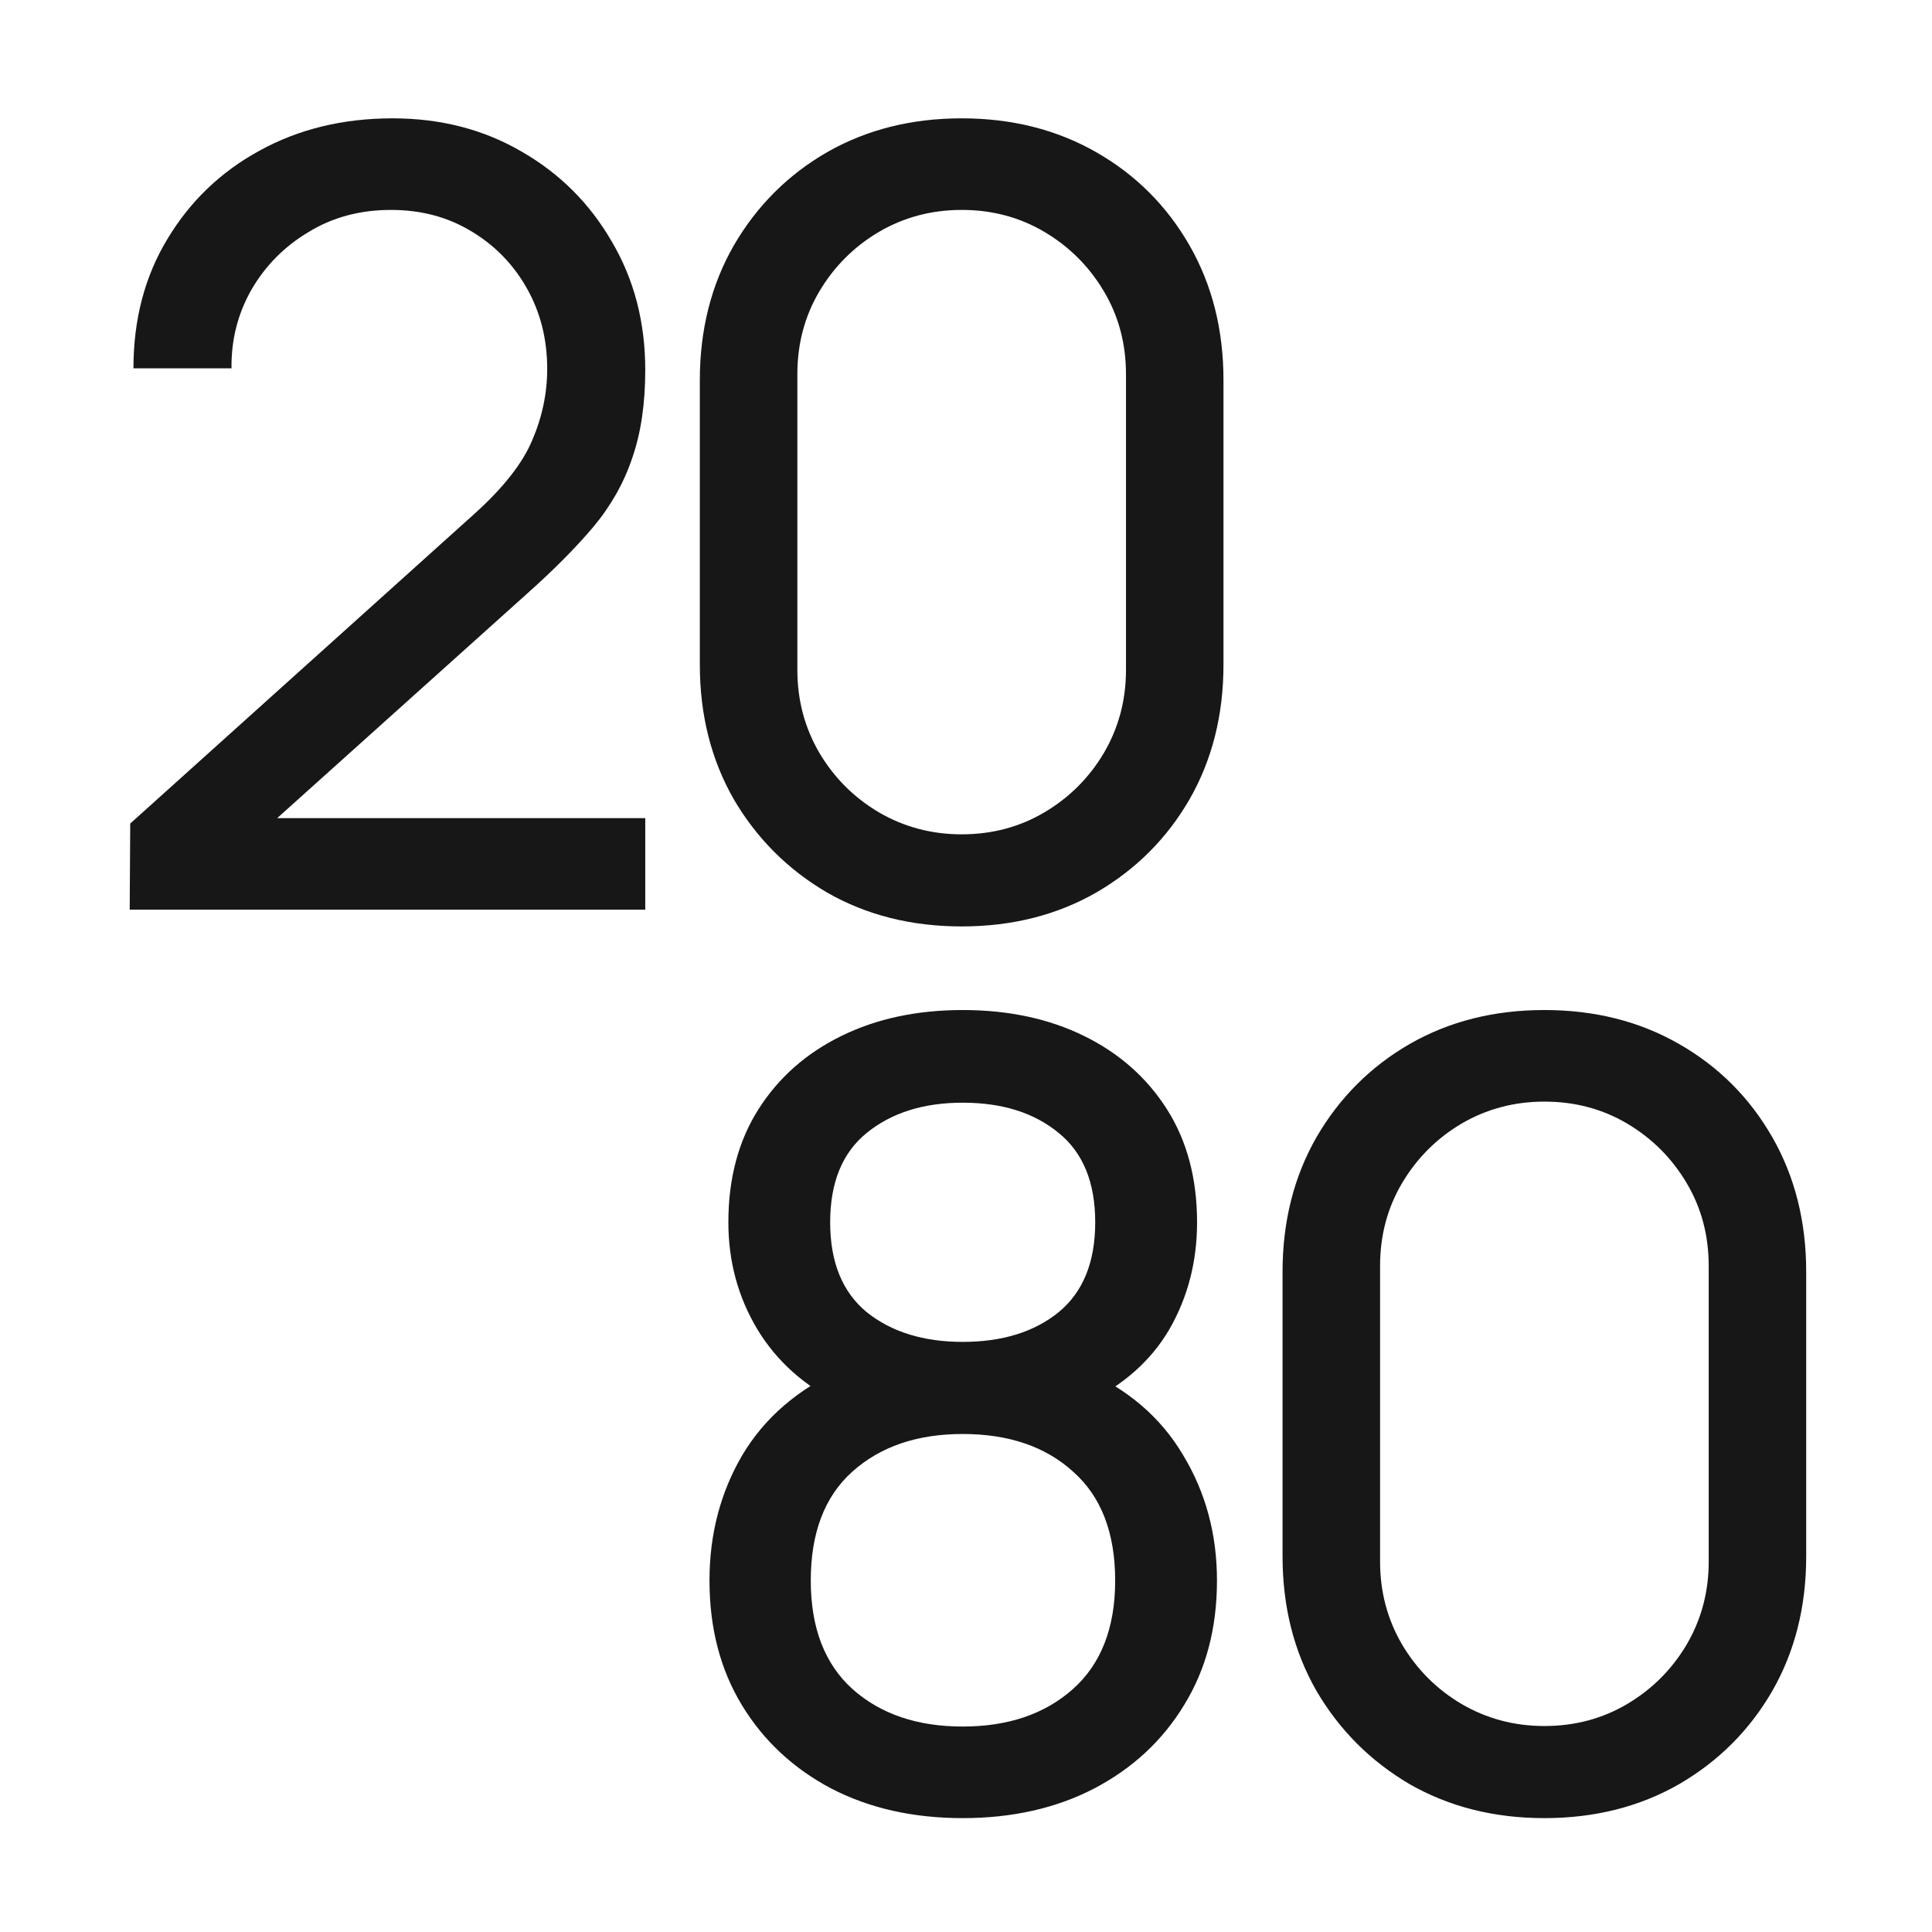 <?xml version="1.0" encoding="UTF-8"?> <svg xmlns="http://www.w3.org/2000/svg" width="52" height="52" viewBox="0 0 52 52" fill="none"><path d="M52 0H0V52H52V0Z" fill="white"></path><path d="M3.491 24.485L3.505 22.166L12.771 13.828C13.544 13.132 14.061 12.475 14.322 11.856C14.593 11.228 14.728 10.585 14.728 9.928C14.728 9.125 14.544 8.4 14.177 7.753C13.81 7.105 13.307 6.593 12.669 6.215C12.041 5.838 11.325 5.65 10.523 5.65C9.692 5.65 8.952 5.848 8.305 6.245C7.657 6.631 7.145 7.148 6.768 7.796C6.4 8.444 6.221 9.149 6.231 9.913H3.592C3.592 8.598 3.897 7.438 4.506 6.433C5.115 5.418 5.941 4.625 6.985 4.055C8.039 3.475 9.233 3.185 10.566 3.185C11.862 3.185 13.022 3.485 14.046 4.084C15.071 4.674 15.878 5.481 16.468 6.505C17.067 7.521 17.367 8.671 17.367 9.957C17.367 10.865 17.251 11.653 17.019 12.32C16.797 12.987 16.449 13.606 15.975 14.176C15.501 14.737 14.907 15.336 14.191 15.974L6.492 22.89L6.159 22.02H17.367V24.485H3.491ZM25.883 24.935C24.53 24.935 23.322 24.631 22.258 24.021C21.204 23.403 20.368 22.567 19.75 21.513C19.141 20.45 18.836 19.241 18.836 17.888V10.232C18.836 8.879 19.141 7.67 19.75 6.607C20.368 5.544 21.204 4.707 22.258 4.098C23.322 3.49 24.53 3.185 25.883 3.185C27.236 3.185 28.445 3.49 29.508 4.098C30.572 4.707 31.408 5.544 32.017 6.607C32.626 7.67 32.93 8.879 32.93 10.232V17.888C32.93 19.241 32.626 20.45 32.017 21.513C31.408 22.567 30.572 23.403 29.508 24.021C28.445 24.631 27.236 24.935 25.883 24.935ZM25.883 22.456C26.705 22.456 27.449 22.257 28.116 21.861C28.783 21.465 29.315 20.933 29.711 20.266C30.108 19.589 30.306 18.845 30.306 18.033V10.072C30.306 9.251 30.108 8.507 29.711 7.84C29.315 7.173 28.783 6.641 28.116 6.245C27.449 5.848 26.705 5.65 25.883 5.65C25.071 5.65 24.327 5.848 23.65 6.245C22.983 6.641 22.451 7.173 22.055 7.84C21.659 8.507 21.461 9.251 21.461 10.072V18.033C21.461 18.845 21.659 19.589 22.055 20.266C22.451 20.933 22.983 21.465 23.65 21.861C24.327 22.257 25.071 22.456 25.883 22.456Z" fill="#171717"></path><path d="M25.911 48.935C24.577 48.935 23.398 48.669 22.373 48.138C21.349 47.596 20.546 46.847 19.966 45.89C19.386 44.933 19.096 43.816 19.096 42.541C19.096 41.294 19.391 40.167 19.981 39.162C20.58 38.157 21.479 37.383 22.678 36.842L22.634 37.785C21.658 37.311 20.909 36.644 20.387 35.783C19.865 34.913 19.604 33.952 19.604 32.898C19.604 31.719 19.875 30.704 20.416 29.853C20.957 29.002 21.702 28.345 22.649 27.881C23.596 27.417 24.684 27.185 25.911 27.185C27.139 27.185 28.227 27.417 29.174 27.881C30.121 28.345 30.866 29.002 31.407 29.853C31.948 30.704 32.219 31.719 32.219 32.898C32.219 33.952 31.972 34.909 31.479 35.769C30.986 36.62 30.228 37.291 29.203 37.785L29.145 36.856C30.344 37.379 31.243 38.147 31.842 39.162C32.451 40.167 32.755 41.294 32.755 42.541C32.755 43.816 32.461 44.933 31.871 45.89C31.291 46.847 30.484 47.596 29.449 48.138C28.425 48.669 27.245 48.935 25.911 48.935ZM25.911 46.47C27.129 46.47 28.115 46.136 28.869 45.469C29.633 44.793 30.015 43.816 30.015 42.541C30.015 41.255 29.638 40.279 28.884 39.611C28.14 38.935 27.149 38.596 25.911 38.596C24.684 38.596 23.693 38.935 22.939 39.611C22.195 40.279 21.822 41.255 21.822 42.541C21.822 43.816 22.199 44.793 22.953 45.469C23.707 46.136 24.693 46.47 25.911 46.47ZM25.911 36.117C26.975 36.117 27.835 35.851 28.492 35.319C29.15 34.778 29.478 33.971 29.478 32.898C29.478 31.825 29.15 31.023 28.492 30.491C27.835 29.95 26.975 29.679 25.911 29.679C24.858 29.679 23.997 29.95 23.33 30.491C22.673 31.023 22.344 31.825 22.344 32.898C22.344 33.971 22.673 34.778 23.33 35.319C23.997 35.851 24.858 36.117 25.911 36.117ZM41.567 48.935C40.214 48.935 39.006 48.63 37.942 48.022C36.889 47.403 36.052 46.567 35.434 45.513C34.825 44.45 34.52 43.241 34.52 41.888V34.232C34.52 32.879 34.825 31.67 35.434 30.607C36.052 29.544 36.889 28.707 37.942 28.099C39.006 27.489 40.214 27.185 41.567 27.185C42.921 27.185 44.129 27.489 45.192 28.099C46.256 28.707 47.092 29.544 47.701 30.607C48.31 31.67 48.614 32.879 48.614 34.232V41.888C48.614 43.241 48.31 44.45 47.701 45.513C47.092 46.567 46.256 47.403 45.192 48.022C44.129 48.63 42.921 48.935 41.567 48.935ZM41.567 46.456C42.389 46.456 43.133 46.257 43.8 45.861C44.467 45.465 44.999 44.933 45.395 44.266C45.792 43.589 45.99 42.845 45.99 42.033V34.072C45.99 33.251 45.792 32.507 45.395 31.84C44.999 31.172 44.467 30.641 43.8 30.244C43.133 29.848 42.389 29.65 41.567 29.65C40.755 29.65 40.011 29.848 39.334 30.244C38.667 30.641 38.136 31.172 37.739 31.84C37.343 32.507 37.145 33.251 37.145 34.072V42.033C37.145 42.845 37.343 43.589 37.739 44.266C38.136 44.933 38.667 45.465 39.334 45.861C40.011 46.257 40.755 46.456 41.567 46.456Z" fill="#171717"></path></svg> 